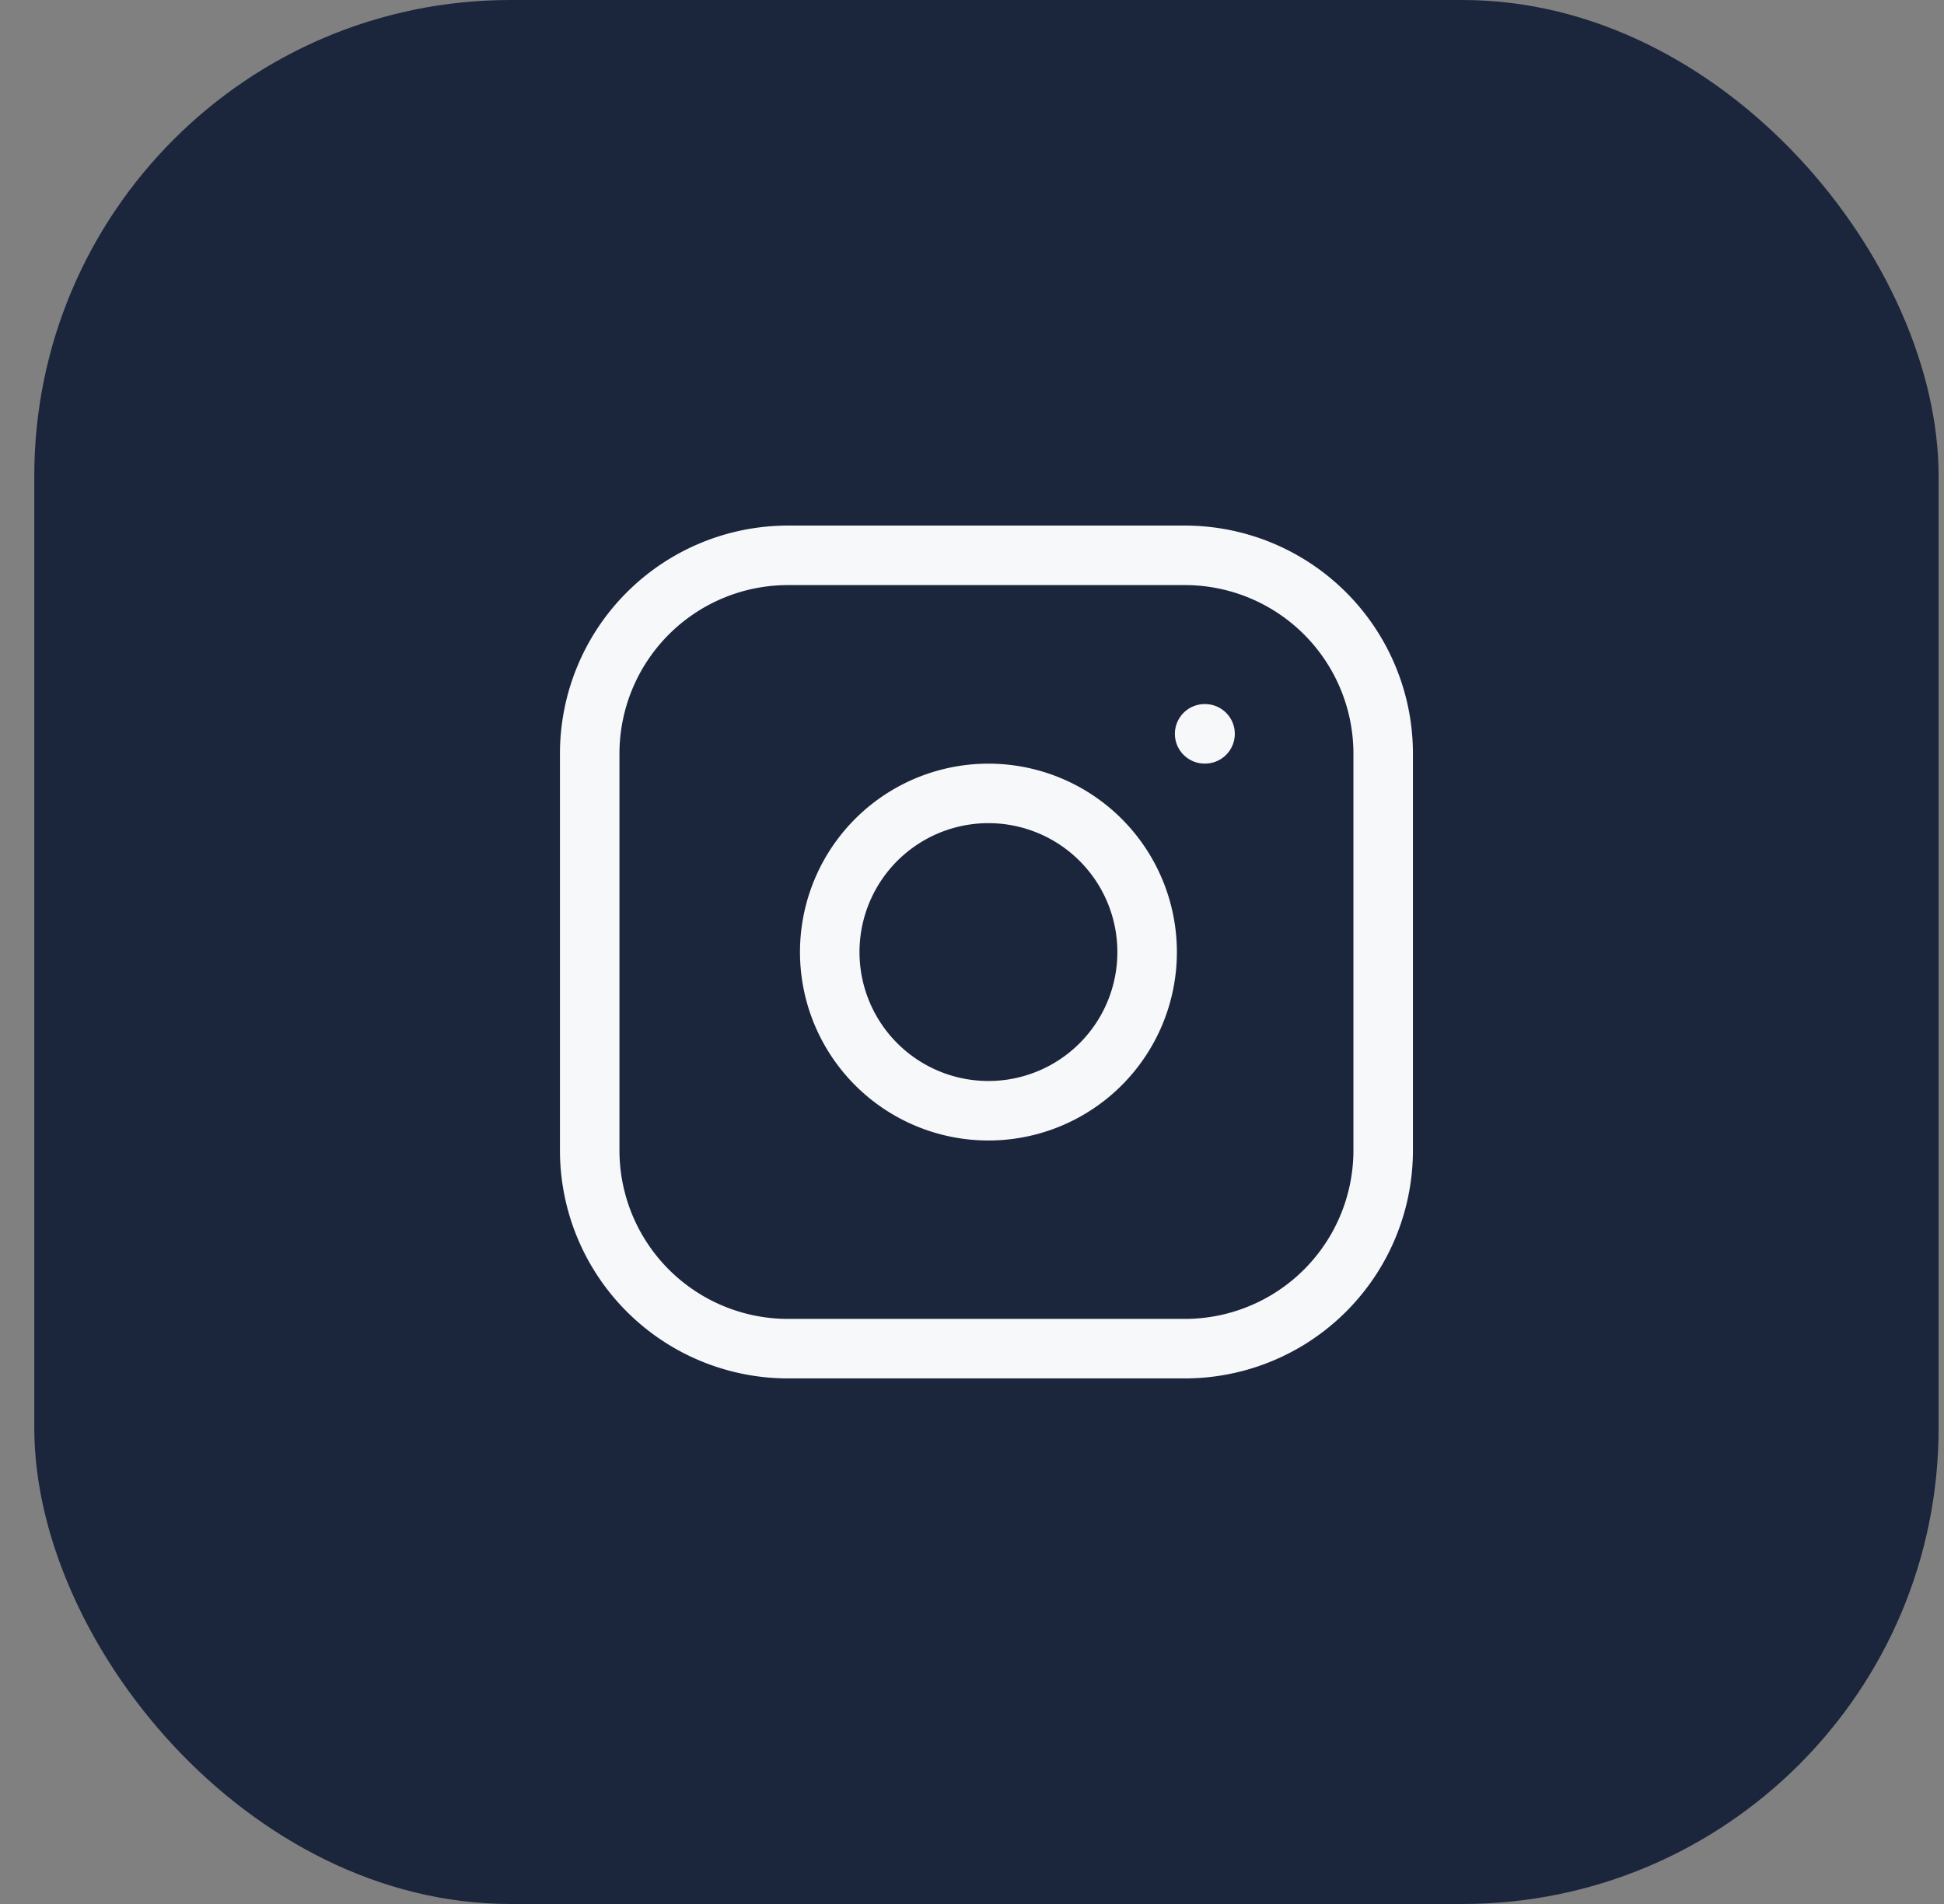 <svg width="49" height="48" viewBox="0 0 49 48" fill="none" xmlns="http://www.w3.org/2000/svg">
    <rect x="0" y="0" width="49" height="48" fill="#808080" stroke="none"/>
    <rect x=".864" width="48" height="48" rx="12" fill="#1B263D"/>
    <path d="M29.864 14h-10a5 5 0 0 0-5 5v10a5 5 0 0 0 5 5h10a5 5 0 0 0 5-5V19a5 5 0 0 0-5-5z" stroke="#F7F8F9" stroke-width="1.5" stroke-linecap="round" stroke-linejoin="round"/>
    <path d="M28.864 23.37a4 4 0 1 1-7.913 1.173 4 4 0 0 1 7.913-1.173zM30.364 18.5h.01" stroke="#F7F8F9" stroke-width="1.5" stroke-linecap="round" stroke-linejoin="round"/>
</svg>

